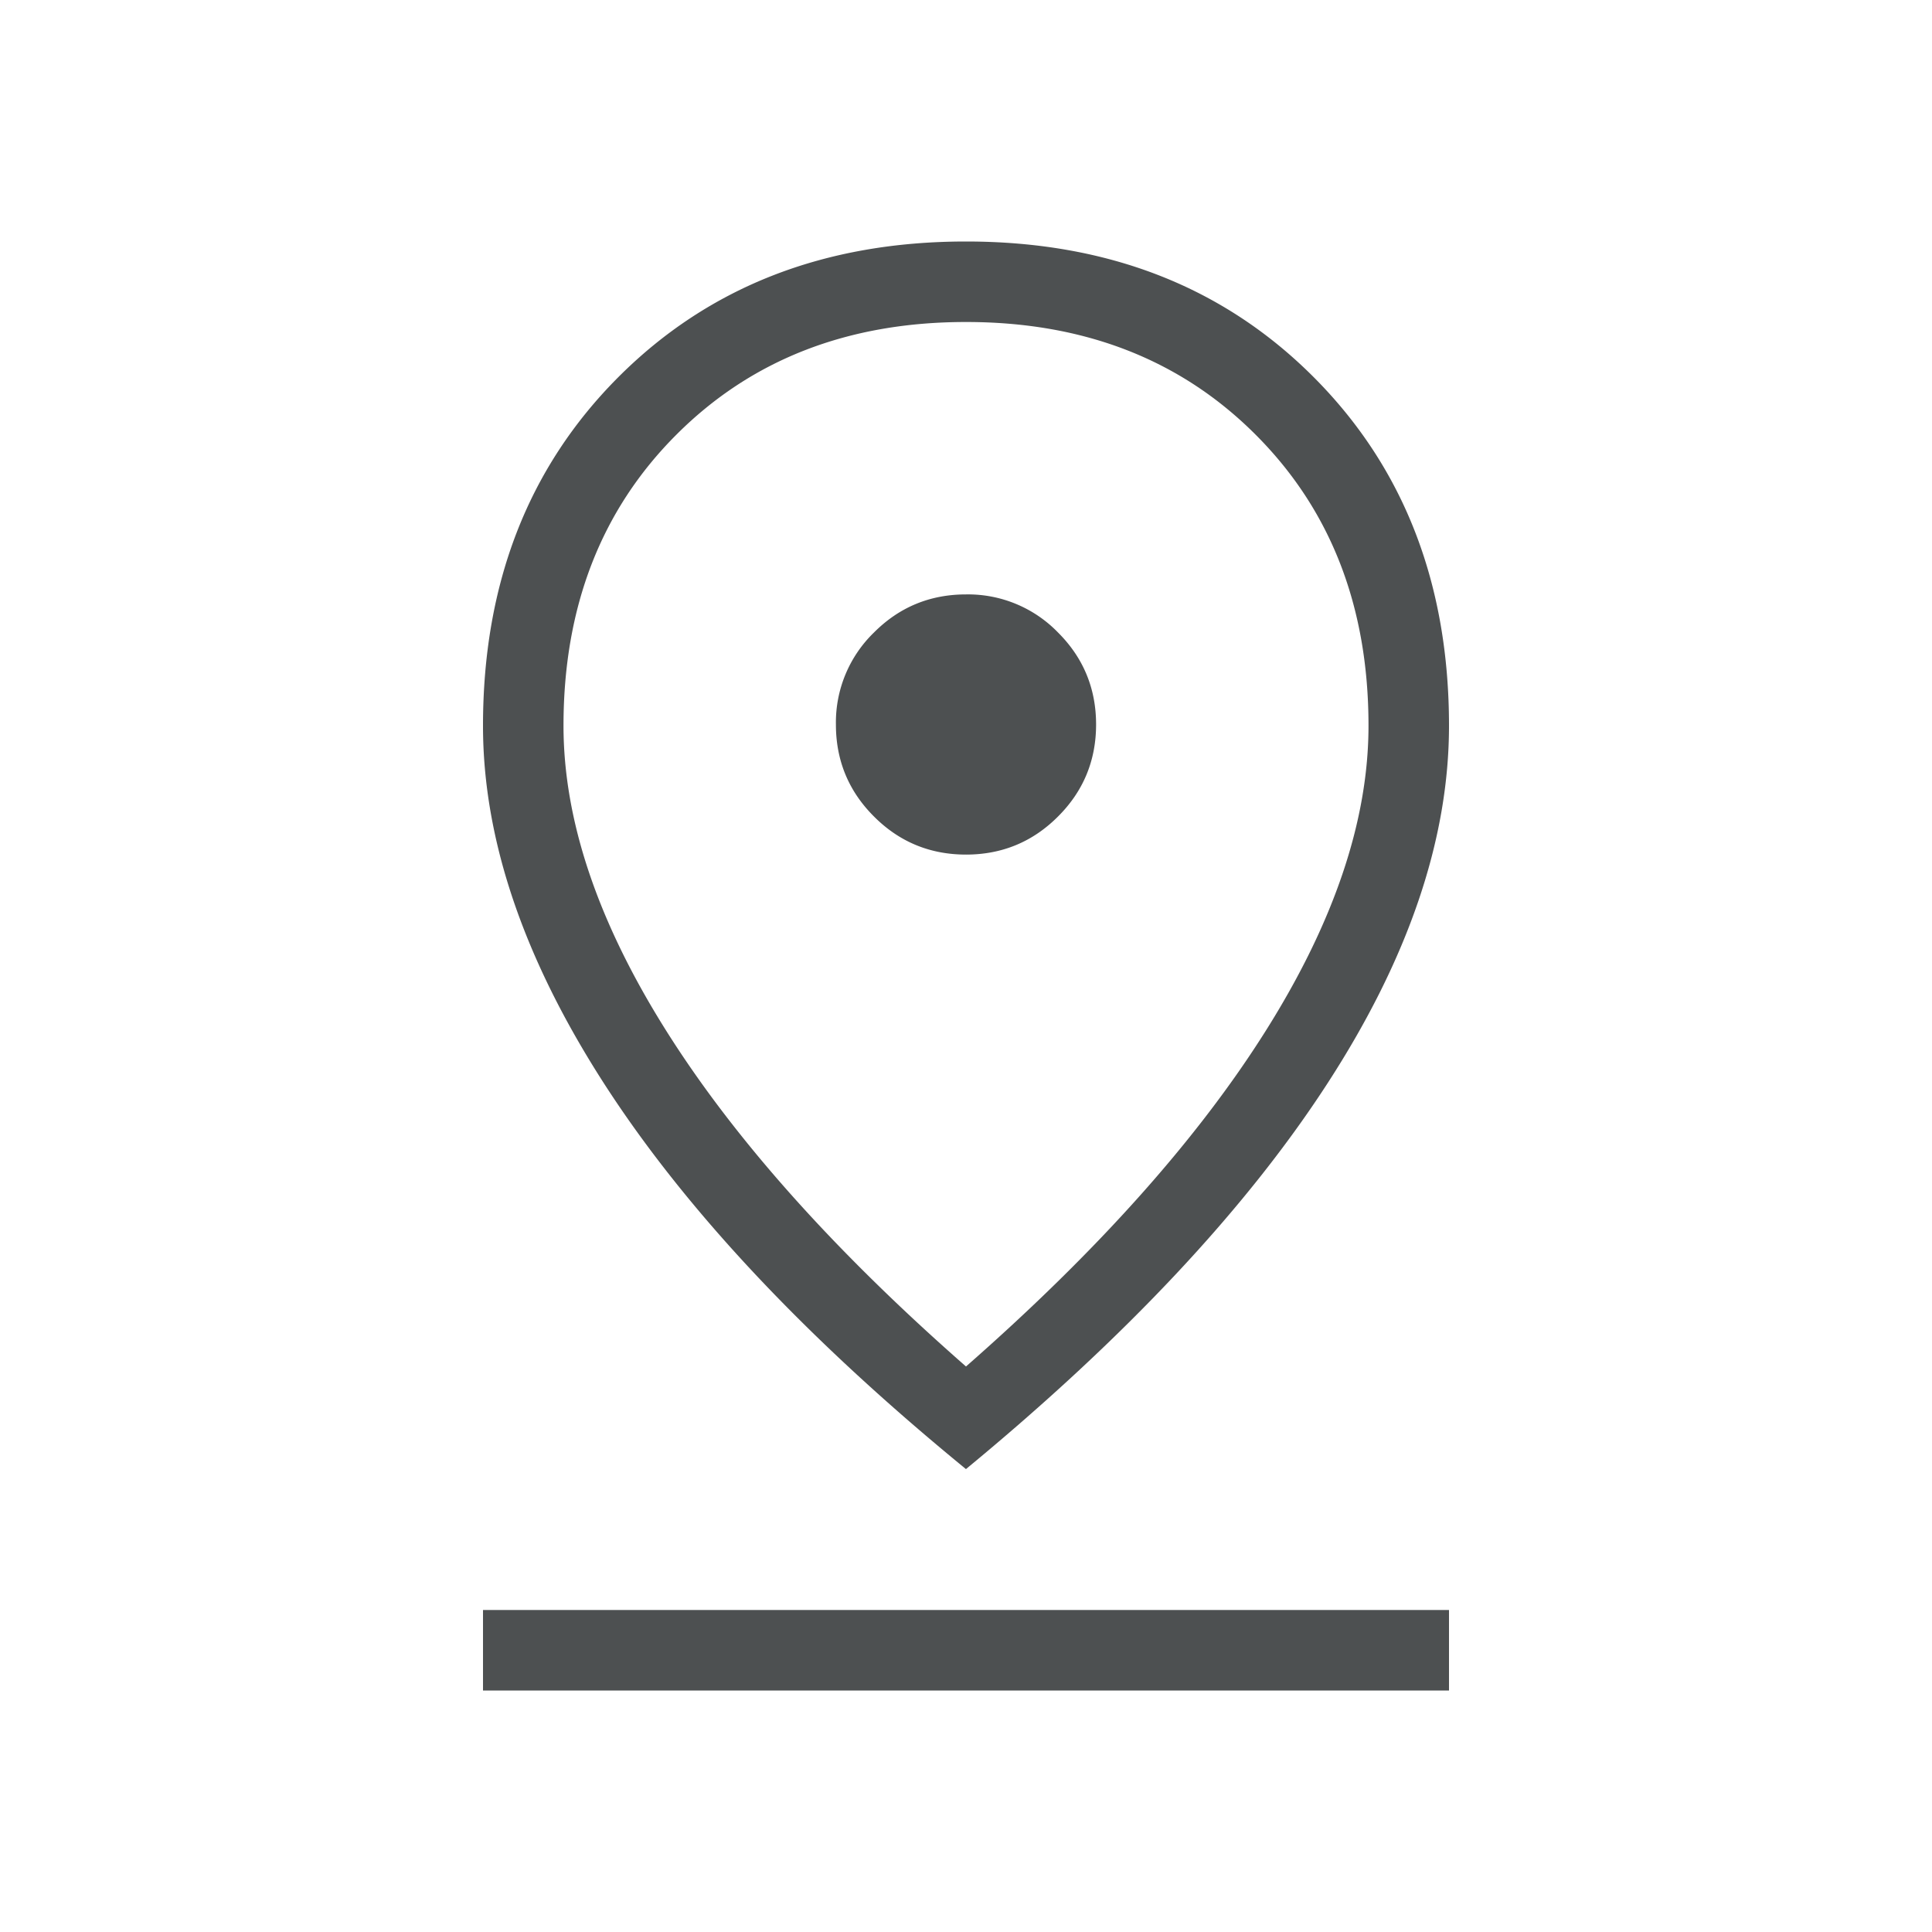 <svg width="24" height="24" fill="none" xmlns="http://www.w3.org/2000/svg"><path d="M12 16.975c1.637-1.436 2.88-2.828 3.728-4.177.848-1.349 1.272-2.61 1.272-3.783 0-1.474-.467-2.679-1.4-3.613C14.667 4.467 13.467 4 12 4s-2.667.467-3.6 1.402C7.467 6.336 7 7.541 7 9.015c0 1.173.424 2.434 1.272 3.783.848 1.349 2.09 2.741 3.728 4.177zm0 1.275c-1.978-1.618-3.473-3.208-4.484-4.771C6.506 11.916 6 10.429 6 9.016c0-1.763.56-3.207 1.68-4.33C8.802 3.562 10.242 3 12 3c1.759 0 3.199.562 4.32 1.686C17.44 5.809 18 7.253 18 9.015c0 1.412-.505 2.897-1.516 4.453-1.011 1.557-2.506 3.15-4.484 4.781zm0-7.634c.447 0 .829-.158 1.143-.473.315-.314.473-.696.473-1.143 0-.447-.158-.829-.473-1.143A1.556 1.556 0 0 0 12 7.384c-.447 0-.829.158-1.143.473A1.556 1.556 0 0 0 10.384 9c0 .447.158.829.473 1.143.314.315.696.473 1.143.473zM6 21v-1h12v1H6z" fill="#4D5051"/></svg>